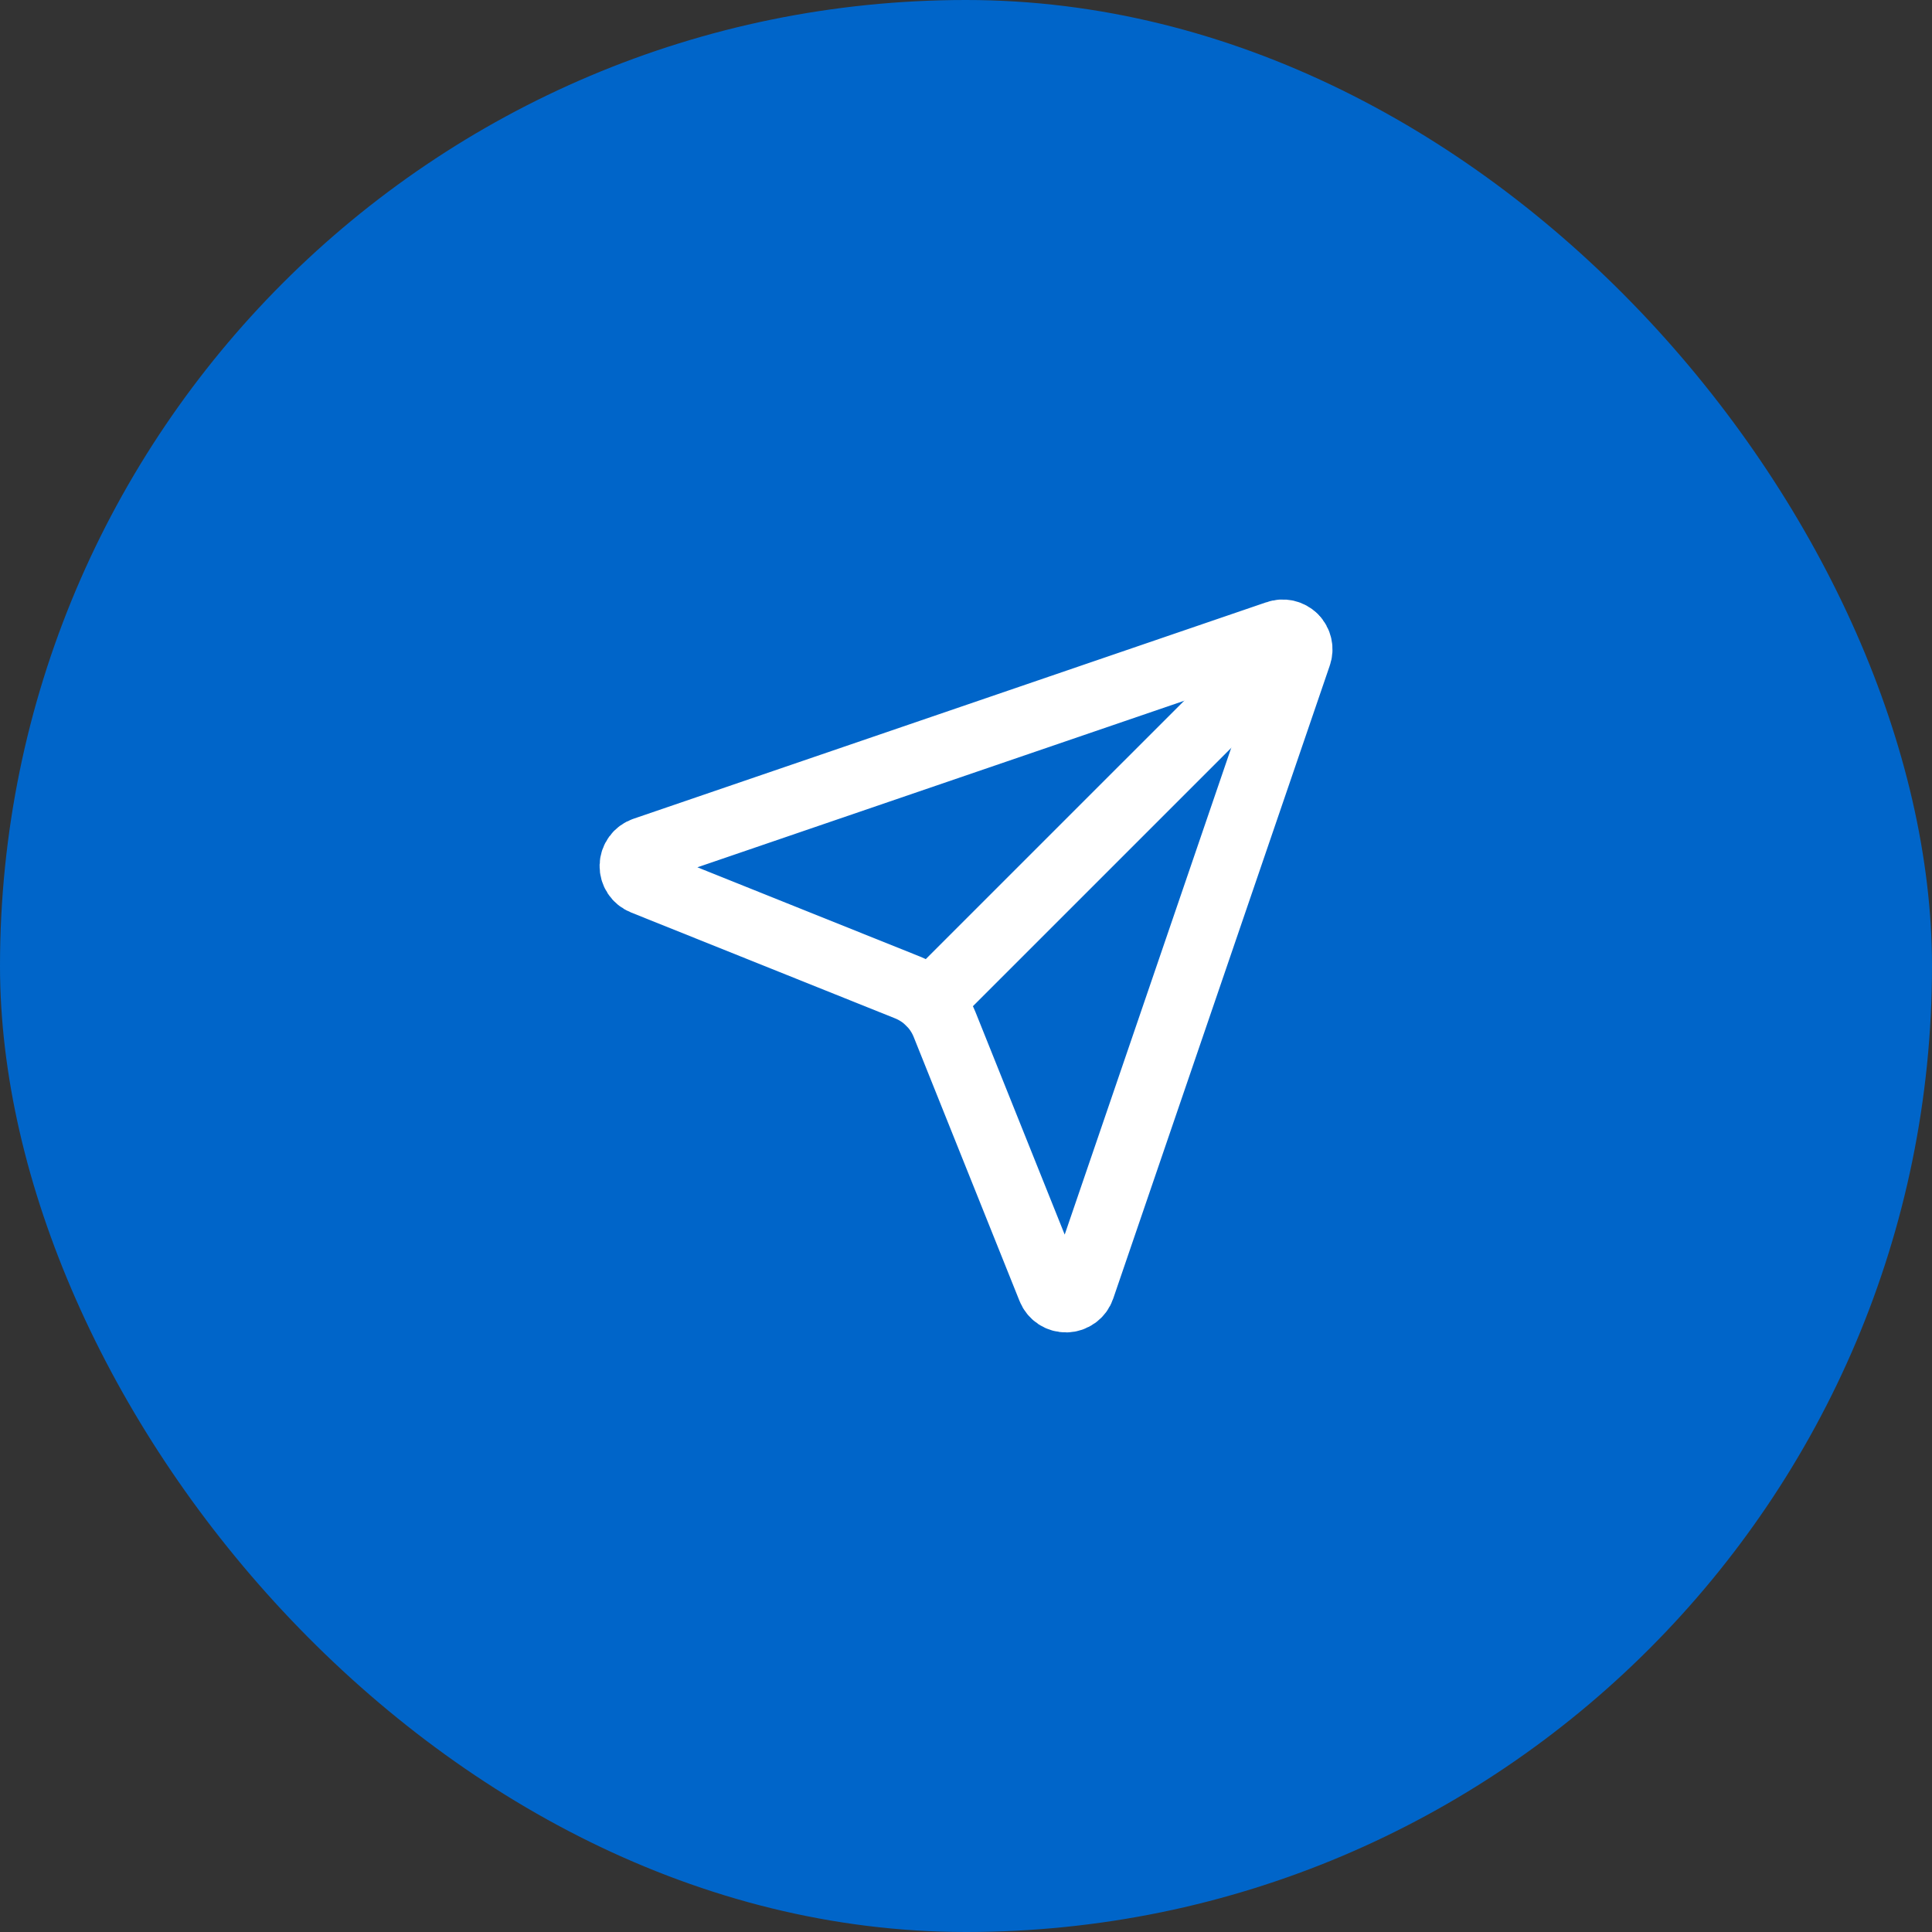 <svg width="58" height="58" viewBox="0 0 58 58" fill="none" xmlns="http://www.w3.org/2000/svg">
<rect x="0" y="0" width="58" height="58" fill="#333333" stroke="none"/>
<rect width="58" height="58" rx="29" fill="#0065C9"/>
<path d="M31.536 38.686C31.574 38.781 31.64 38.861 31.725 38.918C31.81 38.974 31.911 39.002 32.013 39C32.115 38.997 32.213 38.963 32.296 38.903C32.378 38.843 32.44 38.759 32.473 38.662L38.973 19.662C39.005 19.573 39.011 19.478 38.99 19.386C38.97 19.294 38.924 19.209 38.857 19.143C38.79 19.076 38.706 19.03 38.614 19.009C38.522 18.989 38.426 18.995 38.338 19.027L19.338 25.527C19.241 25.56 19.157 25.622 19.097 25.704C19.037 25.787 19.003 25.885 19 25.987C18.998 26.089 19.026 26.189 19.082 26.275C19.138 26.36 19.219 26.426 19.314 26.464L27.244 29.644C27.494 29.744 27.722 29.895 27.913 30.085C28.105 30.276 28.255 30.504 28.356 30.754L31.536 38.686Z" stroke="white" stroke-width="2" stroke-linecap="round" stroke-linejoin="round"/>
<path d="M38.854 19.147L27.914 30.086" stroke="white" stroke-width="2" stroke-linecap="round" stroke-linejoin="round"/>
</svg>

